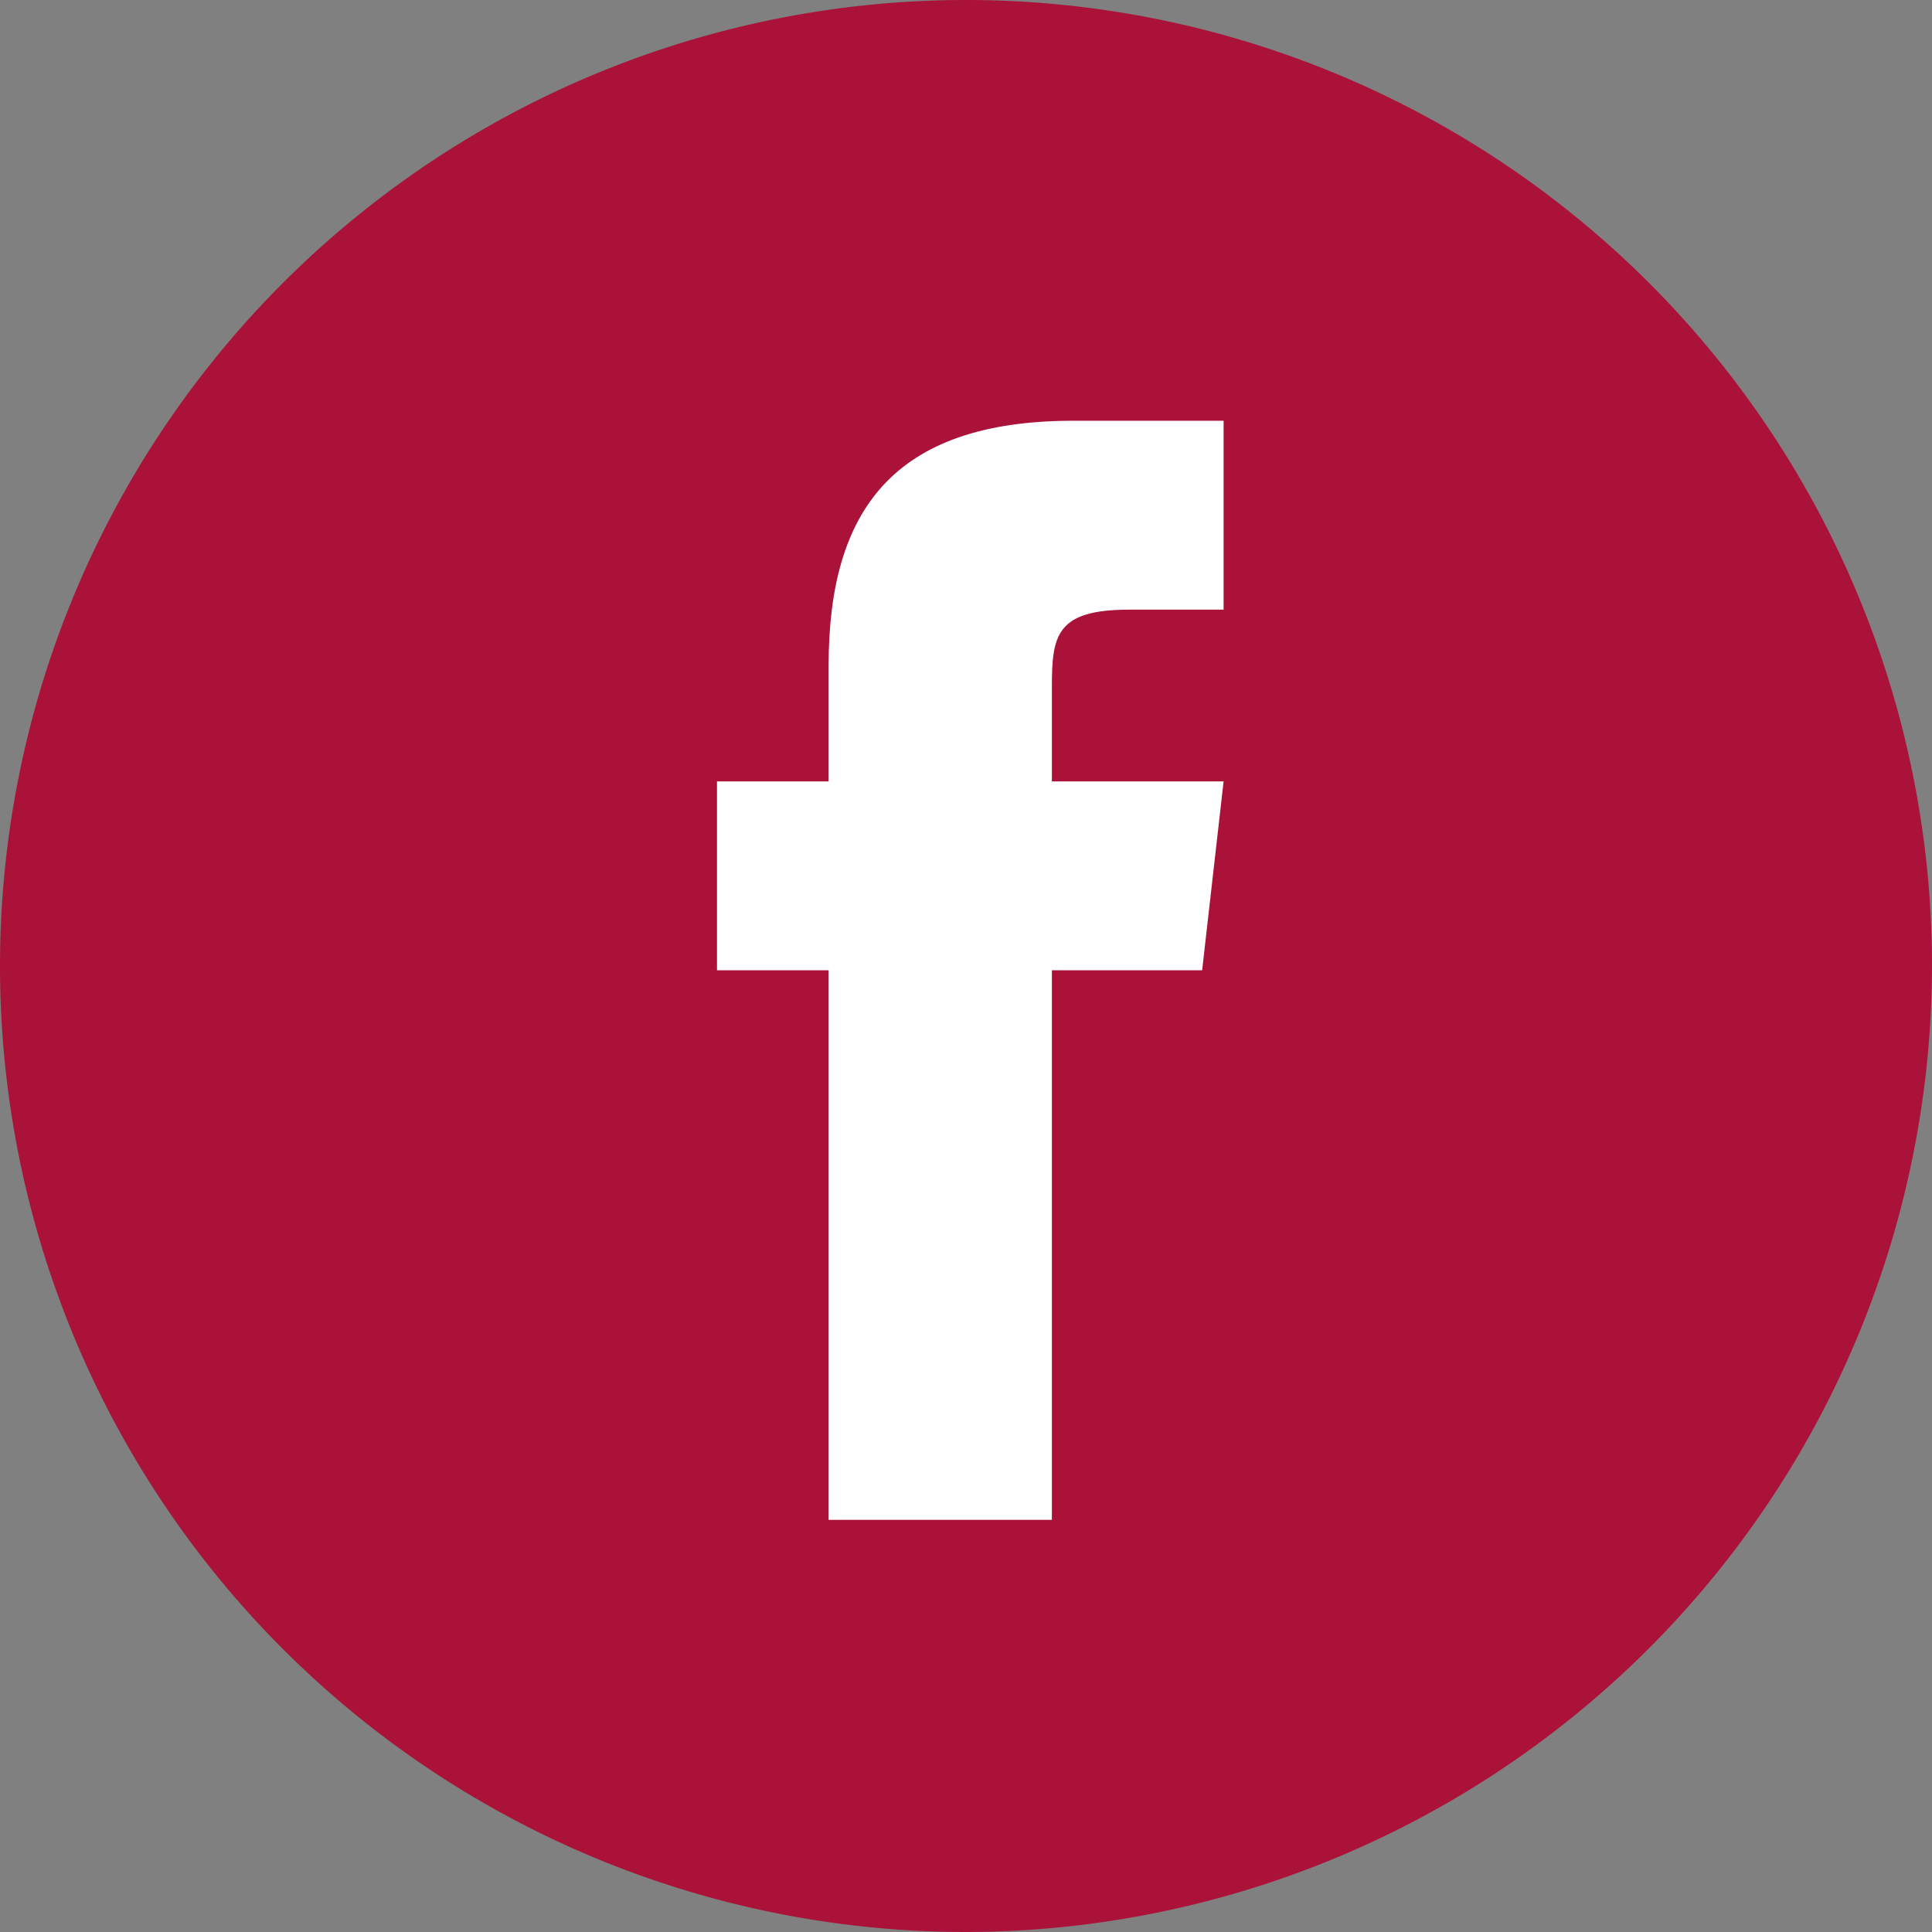 <svg xmlns="http://www.w3.org/2000/svg" xmlns:xlink="http://www.w3.org/1999/xlink" width="45" height="45" viewBox="0 0 45 45"><rect x="0" y="0" width="45" height="45" fill="#808080" stroke="none"/><defs><style>.a{fill:none;}.b{clip-path:url(#a);}.c{fill:#ab1239;}.d{fill:#fff;}</style><clipPath id="a"><rect class="a" width="45" height="45"/></clipPath></defs><g class="b"><g transform="translate(-1109.3 -4387.2)"><path class="c" d="M1131.8,4432.2a22.5,22.5,0,1,1,22.5-22.5A22.534,22.534,0,0,1,1131.8,4432.2Z"/></g><path class="d" d="M1128.5,4422.6h5.3v-12.8h3.5l.5-4.4h-4v-2.2c0-1.2.1-1.8,1.8-1.8h2.2V4397h-3.5c-4.2,0-5.7,2.1-5.7,5.7v2.7H1126v4.4h2.6v12.8Z" transform="translate(-1109.3 -4387.2)"/></g></svg>